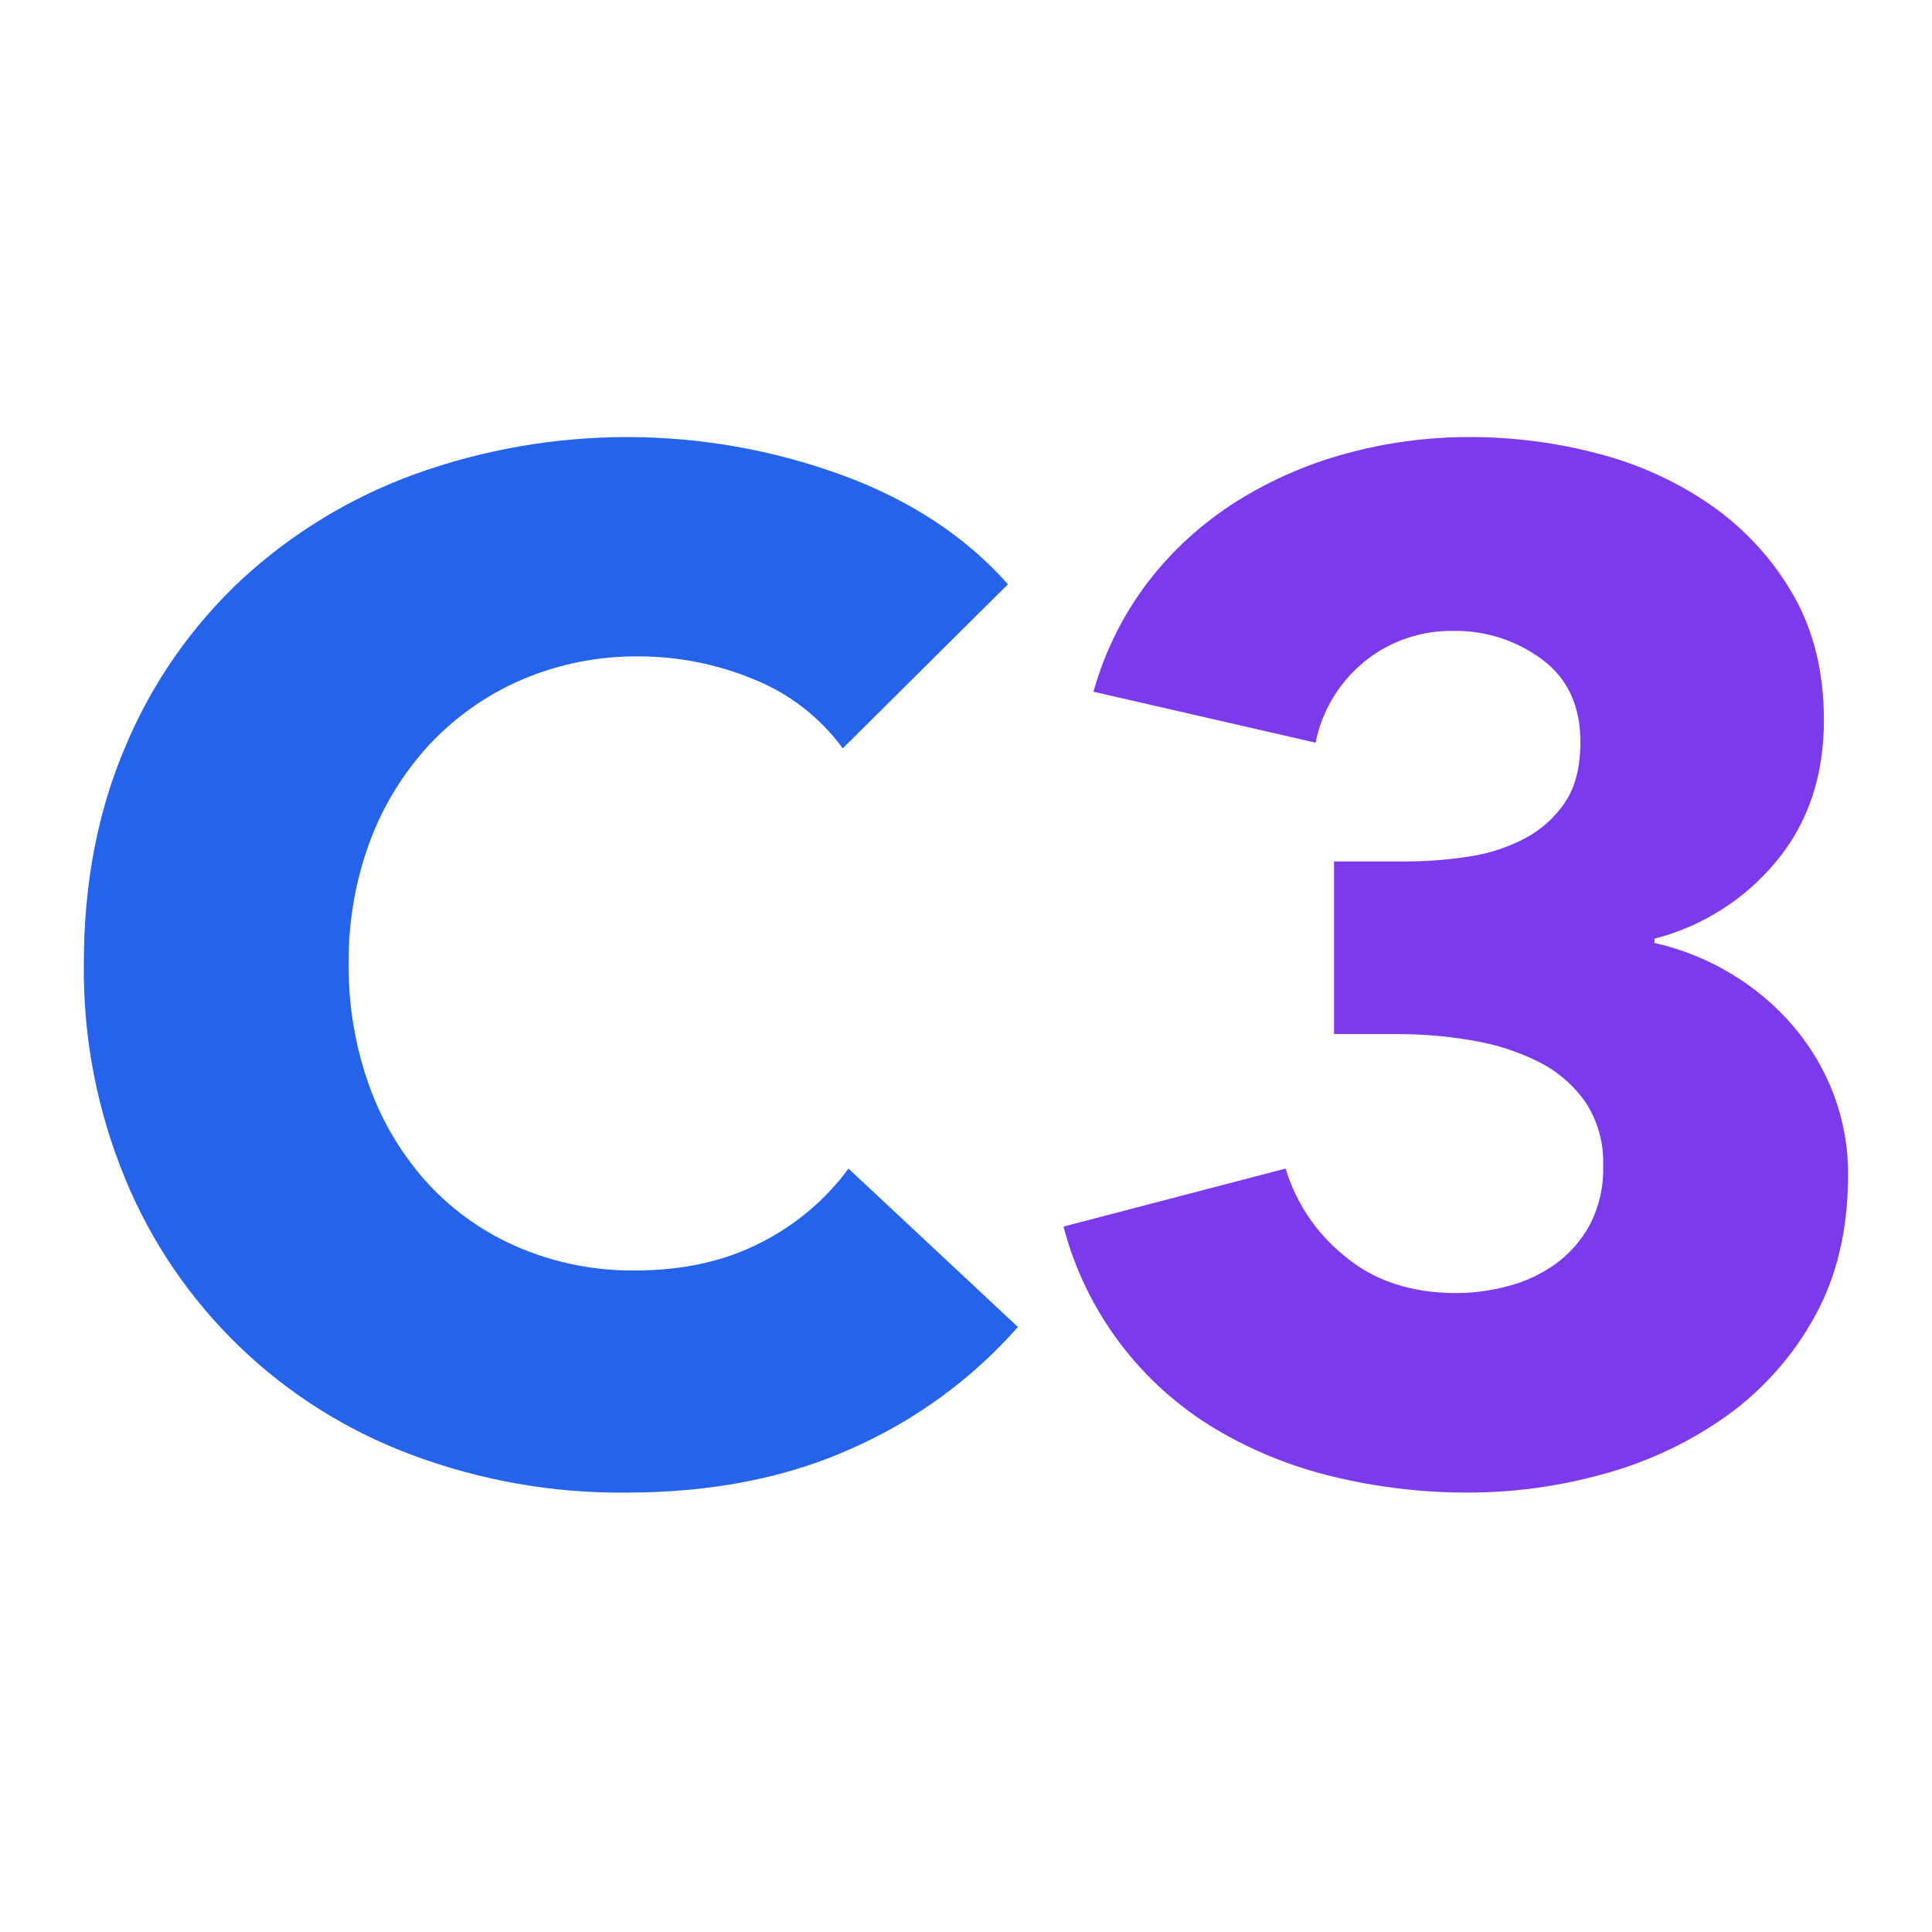 <?xml version="1.0" encoding="UTF-8" standalone="no"?>
<svg
   width="56"
   height="56"
   viewBox="0 0 56 56"
   fill="none"
   version="1.1"
   id="svg6"
   sodipodi:docname="ico.svg"
   inkscape:version="1.2.2 (b0a8486541, 2022-12-01)"
   xml:space="preserve"
   xmlns:inkscape="http://www.inkscape.org/namespaces/inkscape"
   xmlns:sodipodi="http://sodipodi.sourceforge.net/DTD/sodipodi-0.dtd"
   xmlns="http://www.w3.org/2000/svg"
   xmlns:svg="http://www.w3.org/2000/svg"><defs
     id="defs10"><linearGradient
       id="grad1"
       x1="4.339"
       y1="7.042"
       x2="269.695"
       y2="7.042"
       gradientTransform="matrix(1.289,0,0,0.776,-181.312,89.378)"
       gradientUnits="userSpaceOnUse"><stop
         offset="0%"
         style="stop-color:rgb(37,99,235);stop-opacity:1"
         id="stop1966" /><stop
         offset="100%"
         style="stop-color:rgb(124,58,237);stop-opacity:1"
         id="stop1968" /></linearGradient><linearGradient
       id="grad1-3"
       x1="4.339"
       y1="7.042"
       x2="269.695"
       y2="7.042"
       gradientTransform="matrix(1.289,0,0,0.776,-150.537,59.308)"
       gradientUnits="userSpaceOnUse"><stop
         offset="0%"
         style="stop-color:rgb(37,99,235);stop-opacity:1"
         id="stop8658" /><stop
         offset="100%"
         style="stop-color:rgb(124,58,237);stop-opacity:1"
         id="stop8660" /></linearGradient><linearGradient
       id="grad1-6"
       x1="4.339"
       y1="7.042"
       x2="269.695"
       y2="7.042"
       gradientTransform="matrix(1.289,0,0,0.776,-169.906,117.358)"
       gradientUnits="userSpaceOnUse"><stop
         offset="0%"
         style="stop-color:rgb(37,99,235);stop-opacity:1"
         id="stop35350" /><stop
         offset="100%"
         style="stop-color:rgb(124,58,237);stop-opacity:1"
         id="stop35352" /></linearGradient></defs><sodipodi:namedview
     id="namedview8"
     pagecolor="#ffffff"
     bordercolor="#666666"
     borderopacity="1.0"
     inkscape:showpageshadow="2"
     inkscape:pageopacity="0.0"
     inkscape:pagecheckerboard="0"
     inkscape:deskcolor="#d1d1d1"
     showgrid="true"
     inkscape:zoom="2.8284271"
     inkscape:cx="80.433396"
     inkscape:cy="121.79914"
     inkscape:window-width="3780"
     inkscape:window-height="2129"
     inkscape:window-x="60"
     inkscape:window-y="0"
     inkscape:window-maximized="1"
     inkscape:current-layer="svg6"><inkscape:grid
       type="xygrid"
       id="grid12875"
       originx="0"
       originy="0" /></sodipodi:namedview><path
     style="fill:#7c3aed;fill-opacity:1;stroke-width:1.278"
     d="M 53.156,31.734 C 52.885,31.018 52.494,30.354 52,29.768 51.494,29.172 50.895,28.66 50.225,28.252 49.524,27.824 48.758,27.513 47.955,27.331 V 27.208 c 1.386,-0.355 2.622,-1.139 3.529,-2.238 0.922,-1.109 1.382,-2.471 1.383,-4.087 0,-1.397 -0.296,-2.608 -0.887,-3.635 -0.58,-1.014 -1.376,-1.89 -2.332,-2.567 -0.993,-0.698 -2.105,-1.213 -3.281,-1.52 -1.231,-0.329 -2.501,-0.495 -3.776,-0.493 -1.199,-0.001 -2.393,0.157 -3.55,0.472 -1.13,0.303 -2.208,0.773 -3.199,1.394 -0.974,0.613 -1.833,1.39 -2.538,2.297 -0.738,0.961 -1.285,2.054 -1.61,3.219 l 6.439,1.477 c 0.185,-0.927 0.688,-1.76 1.424,-2.358 0.728,-0.587 1.642,-0.9 2.579,-0.882 0.921,-0.013 1.821,0.277 2.559,0.825 0.743,0.551 1.114,1.348 1.114,2.393 0,0.715 -0.144,1.293 -0.434,1.733 -0.29,0.441 -0.688,0.803 -1.156,1.052 -0.508,0.27 -1.06,0.452 -1.63,0.536 -0.628,0.098 -1.263,0.146 -1.899,0.144 h -2.022 v 5.003 h 1.857 c 0.719,3.83e-4 1.437,0.062 2.146,0.185 0.667,0.108 1.314,0.315 1.919,0.615 0.545,0.271 1.013,0.673 1.362,1.169 0.36,0.547 0.54,1.192 0.516,1.846 0.02,0.598 -0.115,1.191 -0.392,1.723 -0.243,0.444 -0.581,0.829 -0.991,1.128 -0.411,0.293 -0.873,0.508 -1.362,0.636 -0.491,0.134 -0.997,0.203 -1.506,0.205 -1.321,0 -2.407,-0.362 -3.26,-1.087 -0.806,-0.653 -1.396,-1.532 -1.692,-2.522 l -6.439,1.682 c 0.643,2.465 2.237,4.579 4.437,5.885 1.065,0.628 2.22,1.092 3.426,1.374 1.264,0.302 2.559,0.453 3.859,0.451 1.347,0 2.688,-0.186 3.983,-0.553 1.267,-0.349 2.461,-0.918 3.529,-1.679 1.05,-0.756 1.917,-1.736 2.538,-2.867 0.646,-1.16 0.969,-2.532 0.97,-4.116 0.004,-0.79 -0.136,-1.574 -0.414,-2.313 z"
     id="path9195" /><path
     style="fill:#2563eb;fill-opacity:1;stroke-width:1.278"
     d="m 29.506,38.465 -4.912,-4.593 c -0.659,0.897 -1.522,1.628 -2.518,2.133 -1.046,0.547 -2.27,0.821 -3.673,0.82 -1.148,0.013 -2.286,-0.211 -3.343,-0.656 -0.993,-0.419 -1.886,-1.041 -2.621,-1.825 -0.751,-0.815 -1.334,-1.77 -1.713,-2.809 -0.424,-1.156 -0.633,-2.379 -0.619,-3.609 -0.013,-1.21 0.197,-2.413 0.619,-3.548 0.388,-1.04 0.977,-1.994 1.733,-2.809 0.749,-0.797 1.655,-1.432 2.662,-1.866 1.075,-0.46 2.235,-0.69 3.405,-0.677 1.133,0.001 2.255,0.224 3.302,0.656 1.04,0.412 1.942,1.109 2.6,2.01 l 4.788,-4.757 c -1.238,-1.394 -2.855,-2.454 -4.85,-3.179 -3.977,-1.442 -8.338,-1.45 -12.32,-0.02 -1.867,0.675 -3.578,1.713 -5.035,3.055 -1.45,1.353 -2.596,2.995 -3.364,4.819 -0.812,1.887 -1.217,3.992 -1.217,6.316 -0.026,2.137 0.381,4.257 1.196,6.234 0.751,1.827 1.874,3.48 3.298,4.856 1.424,1.376 3.118,2.445 4.977,3.141 1.996,0.753 4.117,1.129 6.253,1.107 2.476,0 4.664,-0.431 6.562,-1.292 1.832,-0.812 3.465,-2.009 4.788,-3.507 z"
     id="path4" /></svg>
